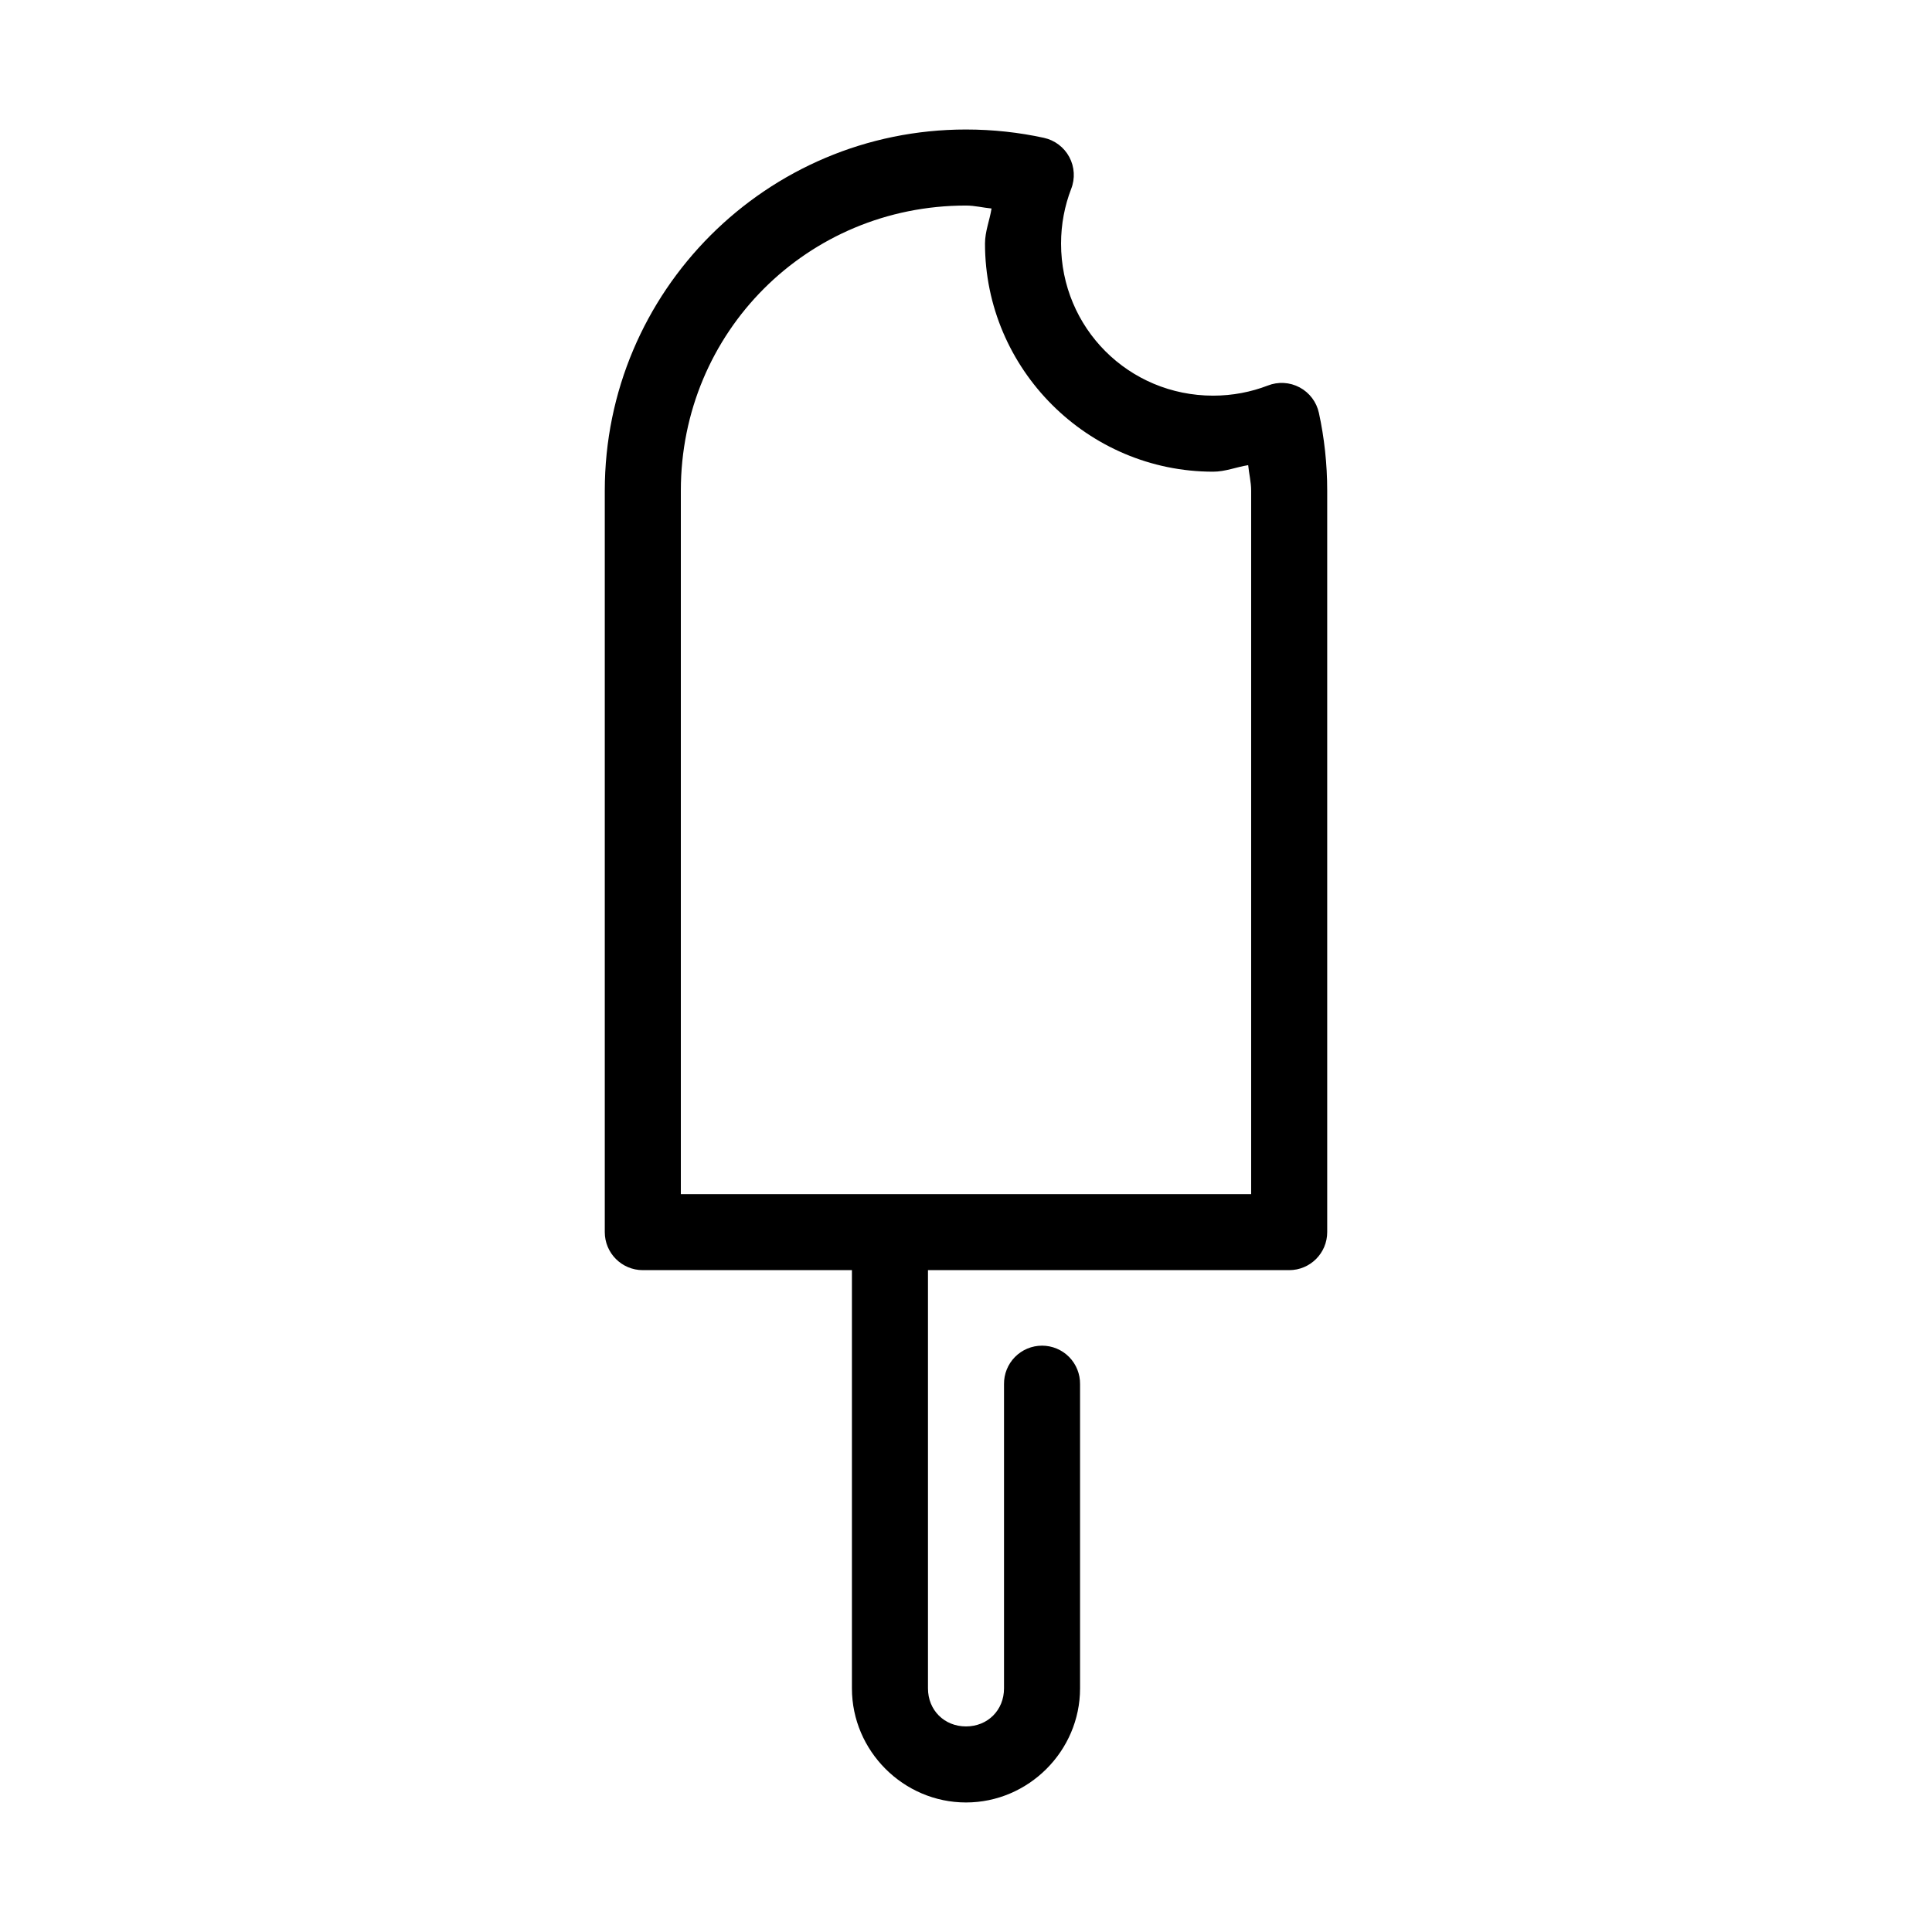 <?xml version="1.0" encoding="UTF-8"?>
<!-- Uploaded to: SVG Repo, www.svgrepo.com, Generator: SVG Repo Mixer Tools -->
<svg fill="#000000" width="800px" height="800px" version="1.1" viewBox="144 144 512 512" xmlns="http://www.w3.org/2000/svg">
 <path d="m400 178.32c-52.859 0-95.727 42.863-95.727 95.723v196.48c0 5.566 4.512 10.078 10.078 10.078h55.418v110.84c0 16.574 13.656 30.23 30.23 30.23 16.57 0 30.227-13.656 30.227-30.23v-80.609c0.039-2.695-1.008-5.297-2.898-7.219-1.895-1.918-4.481-3-7.176-3-2.699 0-5.285 1.082-7.176 3-1.895 1.922-2.941 4.523-2.902 7.219v80.609c0 5.758-4.32 10.078-10.074 10.078-5.758 0-10.078-4.32-10.078-10.078v-110.84h95.723c5.566 0 10.078-4.512 10.078-10.078v-196.48c0-7.133-0.777-14.074-2.203-20.625-0.629-2.891-2.492-5.359-5.098-6.75-2.606-1.395-5.691-1.574-8.445-0.492-4.434 1.707-9.324 2.676-14.484 2.676-22.379 0-40.305-17.926-40.305-40.305 0-5.16 0.973-10.047 2.68-14.484 1.082-2.75 0.902-5.836-0.492-8.445-1.395-2.606-3.863-4.469-6.75-5.094-6.555-1.43-13.492-2.203-20.625-2.203zm0 20.152c2.309 0 4.496 0.566 6.769 0.785-0.492 3.133-1.734 6.043-1.734 9.289 0 33.27 27.188 60.457 60.457 60.457 3.246 0 6.156-1.242 9.289-1.73 0.219 2.269 0.789 4.457 0.789 6.769v186.41h-151.14v-186.41c0-42.043 33.531-75.57 75.574-75.57z"/>
</svg>